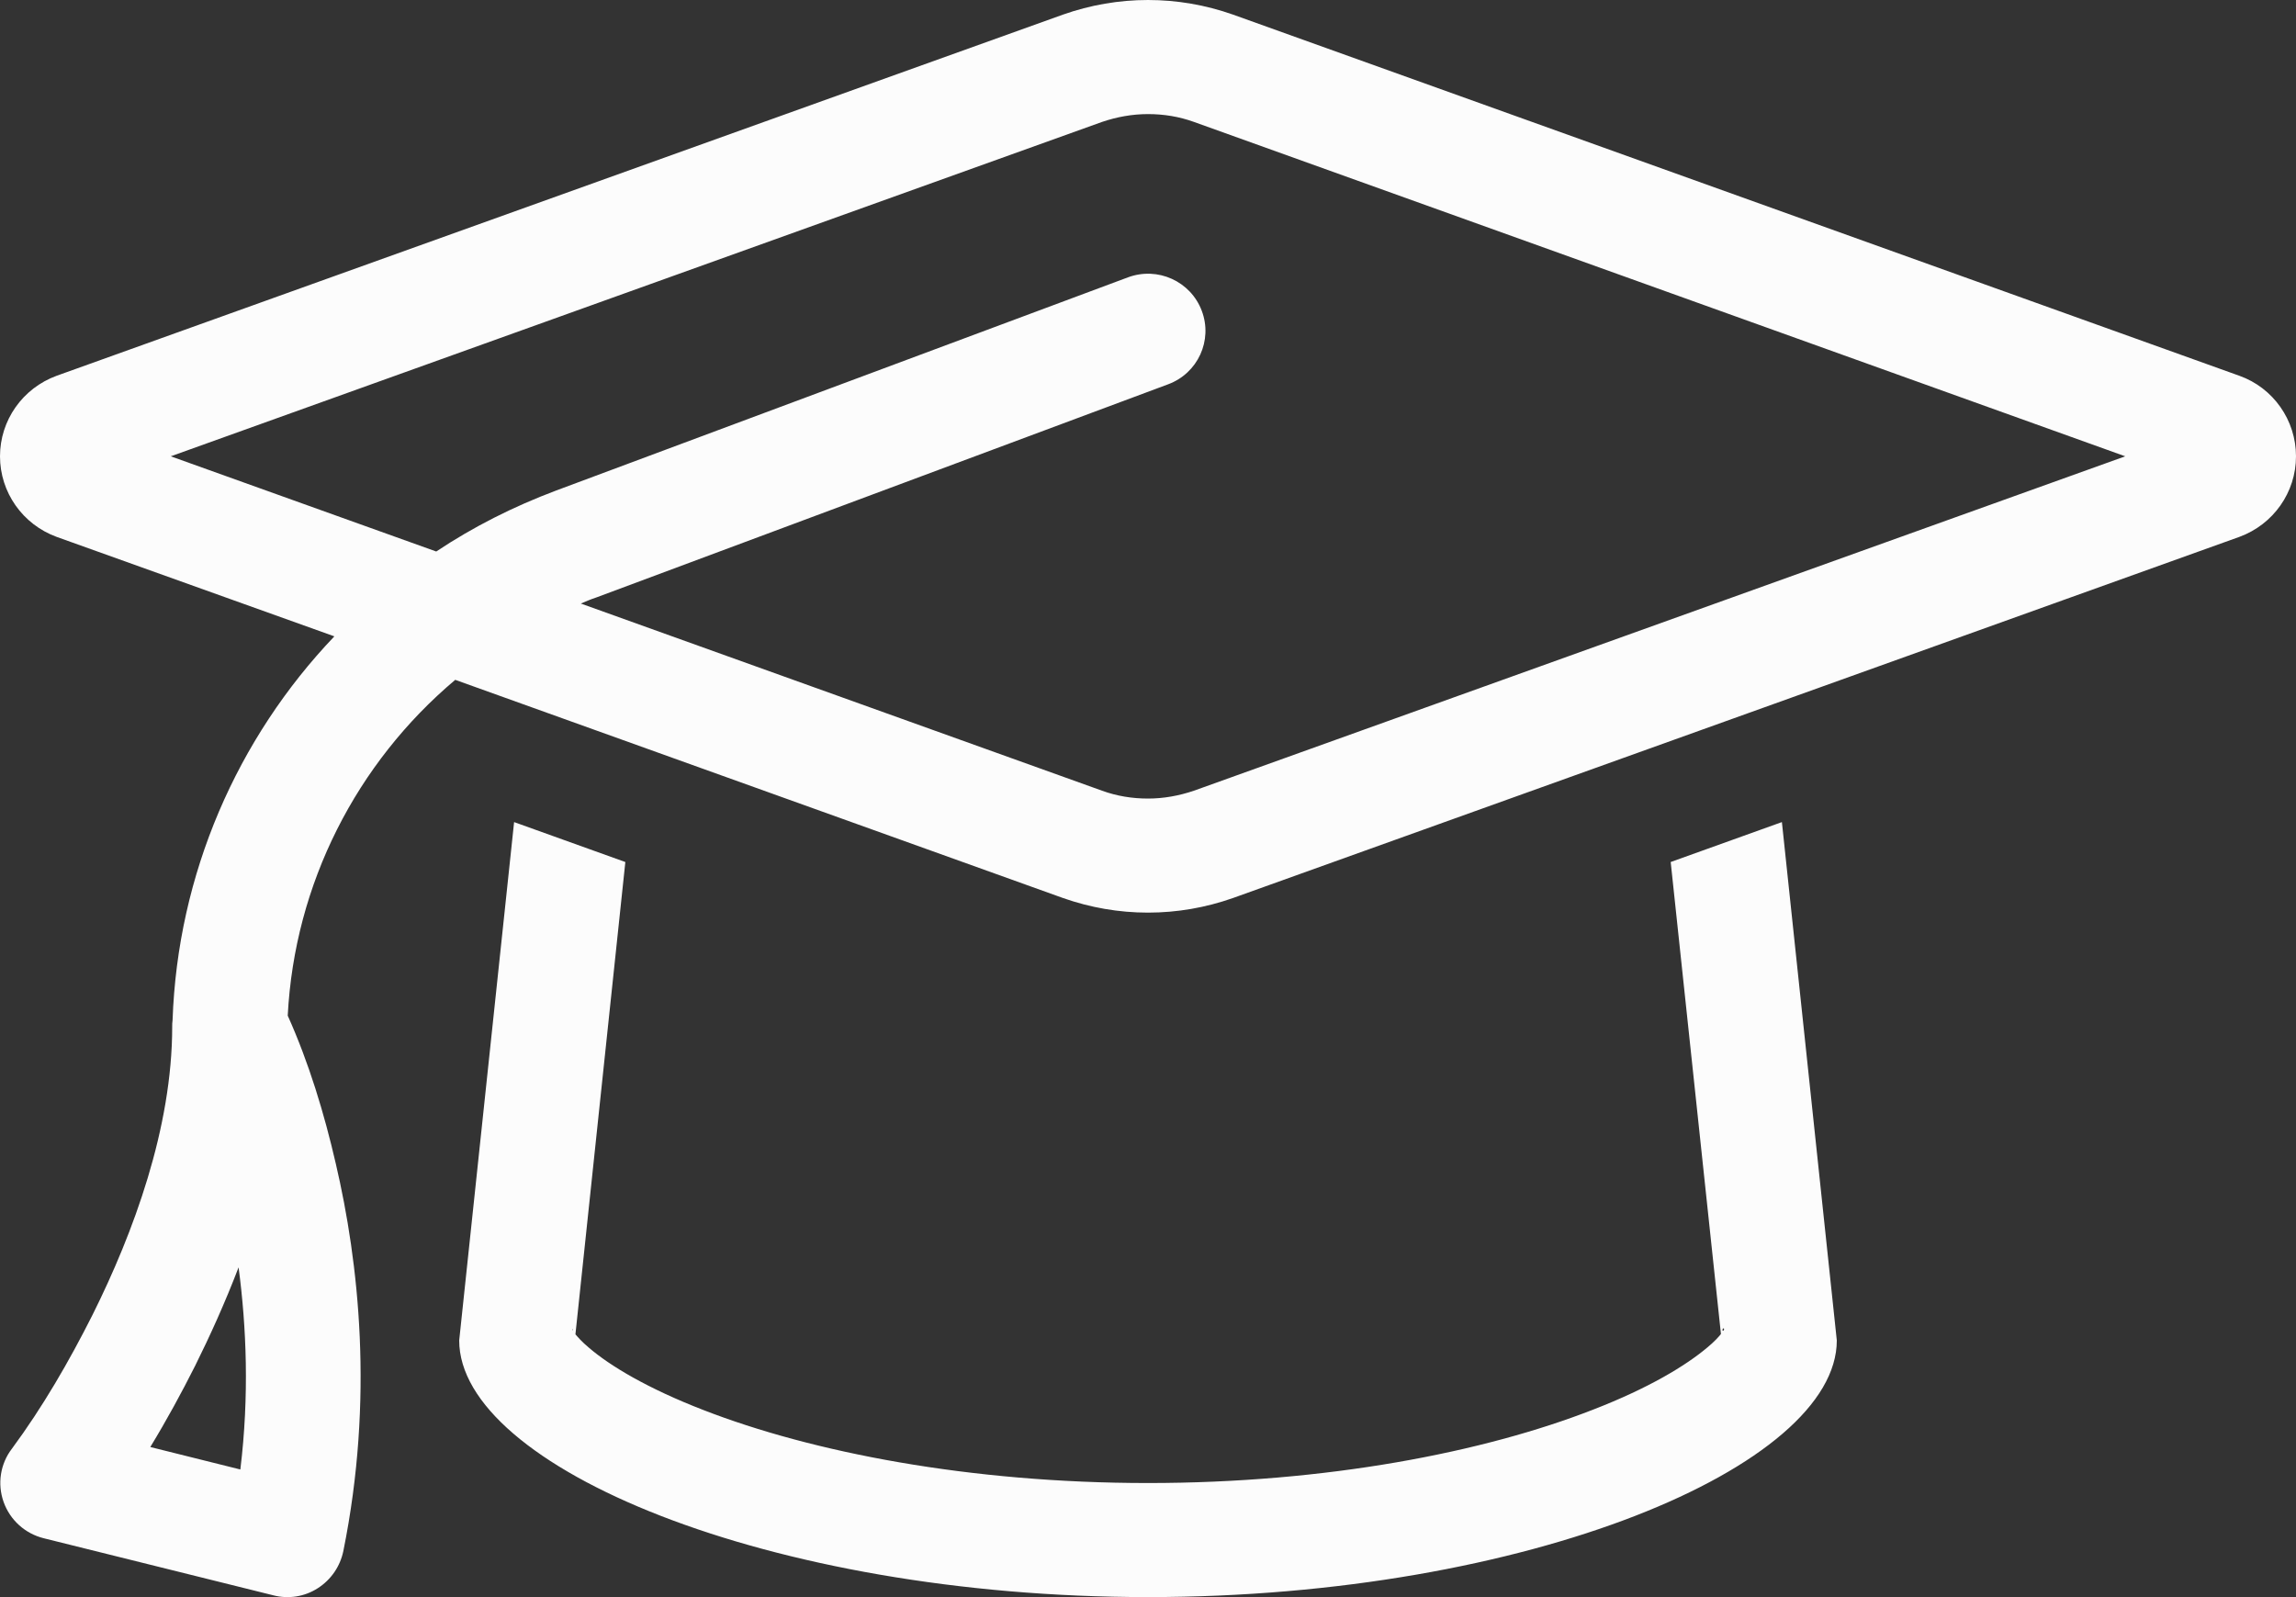 <svg width="69" height="48" viewBox="0 0 69 48" fill="none" xmlns="http://www.w3.org/2000/svg">
<rect x="0" y="0" width="69" height="48" fill="#333333" stroke="none"/>
<path d="M33.12 3.664L5.132 13.714L13.11 16.575C14.22 15.835 15.428 15.225 16.711 14.743L33.896 8.336C34.791 8.003 35.783 8.453 36.117 9.343C36.451 10.232 35.999 11.218 35.104 11.55L17.918 17.957C17.757 18.01 17.606 18.075 17.455 18.139L33.12 23.764C33.562 23.925 34.026 24 34.5 24C34.974 24 35.438 23.914 35.88 23.764L63.868 13.714L35.88 3.664C35.438 3.504 34.974 3.429 34.5 3.429C34.026 3.429 33.562 3.514 33.12 3.664ZM31.945 26.989L13.681 20.432C10.717 22.928 8.851 26.56 8.647 30.524C9.283 31.939 9.746 33.471 10.091 34.971C10.781 37.928 11.245 42.032 10.318 46.617C10.221 47.078 9.951 47.474 9.552 47.731C9.153 47.989 8.668 48.063 8.215 47.946L1.315 46.231C0.755 46.092 0.302 45.685 0.108 45.139C-0.086 44.592 0.011 43.992 0.356 43.542C1.283 42.289 2.081 40.907 2.782 39.514C4.011 37.049 5.175 33.9 5.175 30.857C5.175 30.792 5.175 30.728 5.186 30.664C5.337 26.271 7.126 22.189 10.048 19.125L1.703 16.136C0.679 15.761 0 14.796 0 13.714C0 12.632 0.679 11.668 1.703 11.293L31.945 0.439C32.764 0.15 33.627 0 34.5 0C35.373 0 36.236 0.15 37.055 0.439L67.297 11.293C68.321 11.657 69 12.632 69 13.714C69 14.796 68.321 15.761 67.297 16.136L37.055 26.989C36.236 27.278 35.373 27.428 34.5 27.428C33.627 27.428 32.764 27.278 31.945 26.989ZM18.792 25.917L17.293 40.103C17.369 40.189 17.487 40.328 17.692 40.499C18.339 41.056 19.471 41.731 21.131 42.374C24.409 43.649 29.142 44.571 34.5 44.571C39.858 44.571 44.591 43.649 47.88 42.364C49.54 41.721 50.661 41.046 51.319 40.489C51.524 40.317 51.642 40.189 51.718 40.092L50.208 25.907L53.55 24.707L55.2 40.285C55.2 44.067 45.928 47.999 34.5 47.999C23.072 47.999 13.8 44.067 13.8 40.285L15.45 24.707L18.792 25.907V25.917ZM51.804 39.964C51.807 39.961 51.81 39.958 51.812 39.955C51.813 39.951 51.814 39.947 51.813 39.943C51.813 39.939 51.811 39.935 51.809 39.932C51.806 39.929 51.803 39.927 51.799 39.925C51.795 39.924 51.791 39.924 51.787 39.925C51.783 39.926 51.779 39.928 51.776 39.931C51.774 39.934 51.772 39.937 51.771 39.941C51.77 39.945 51.77 39.949 51.772 39.953C51.768 39.955 51.766 39.958 51.764 39.962C51.762 39.966 51.762 39.97 51.762 39.974C51.763 39.978 51.764 39.981 51.767 39.984C51.77 39.987 51.773 39.99 51.777 39.991C51.781 39.992 51.785 39.992 51.789 39.992C51.792 39.991 51.796 39.989 51.799 39.986C51.802 39.983 51.804 39.979 51.805 39.975C51.806 39.971 51.805 39.967 51.804 39.964ZM17.196 39.964C17.196 39.967 17.197 39.969 17.199 39.971C17.201 39.973 17.204 39.974 17.207 39.974C17.21 39.974 17.212 39.973 17.215 39.971C17.216 39.969 17.218 39.967 17.218 39.964C17.218 39.961 17.216 39.958 17.215 39.956C17.212 39.954 17.21 39.953 17.207 39.953C17.204 39.953 17.201 39.954 17.199 39.956C17.197 39.958 17.196 39.961 17.196 39.964ZM7.223 44.164C7.493 41.946 7.407 39.878 7.17 38.089C6.76 39.16 6.307 40.157 5.865 41.046C5.455 41.86 5.013 42.674 4.517 43.489L7.223 44.164Z" fill="#FCFCFC"/>
</svg>
